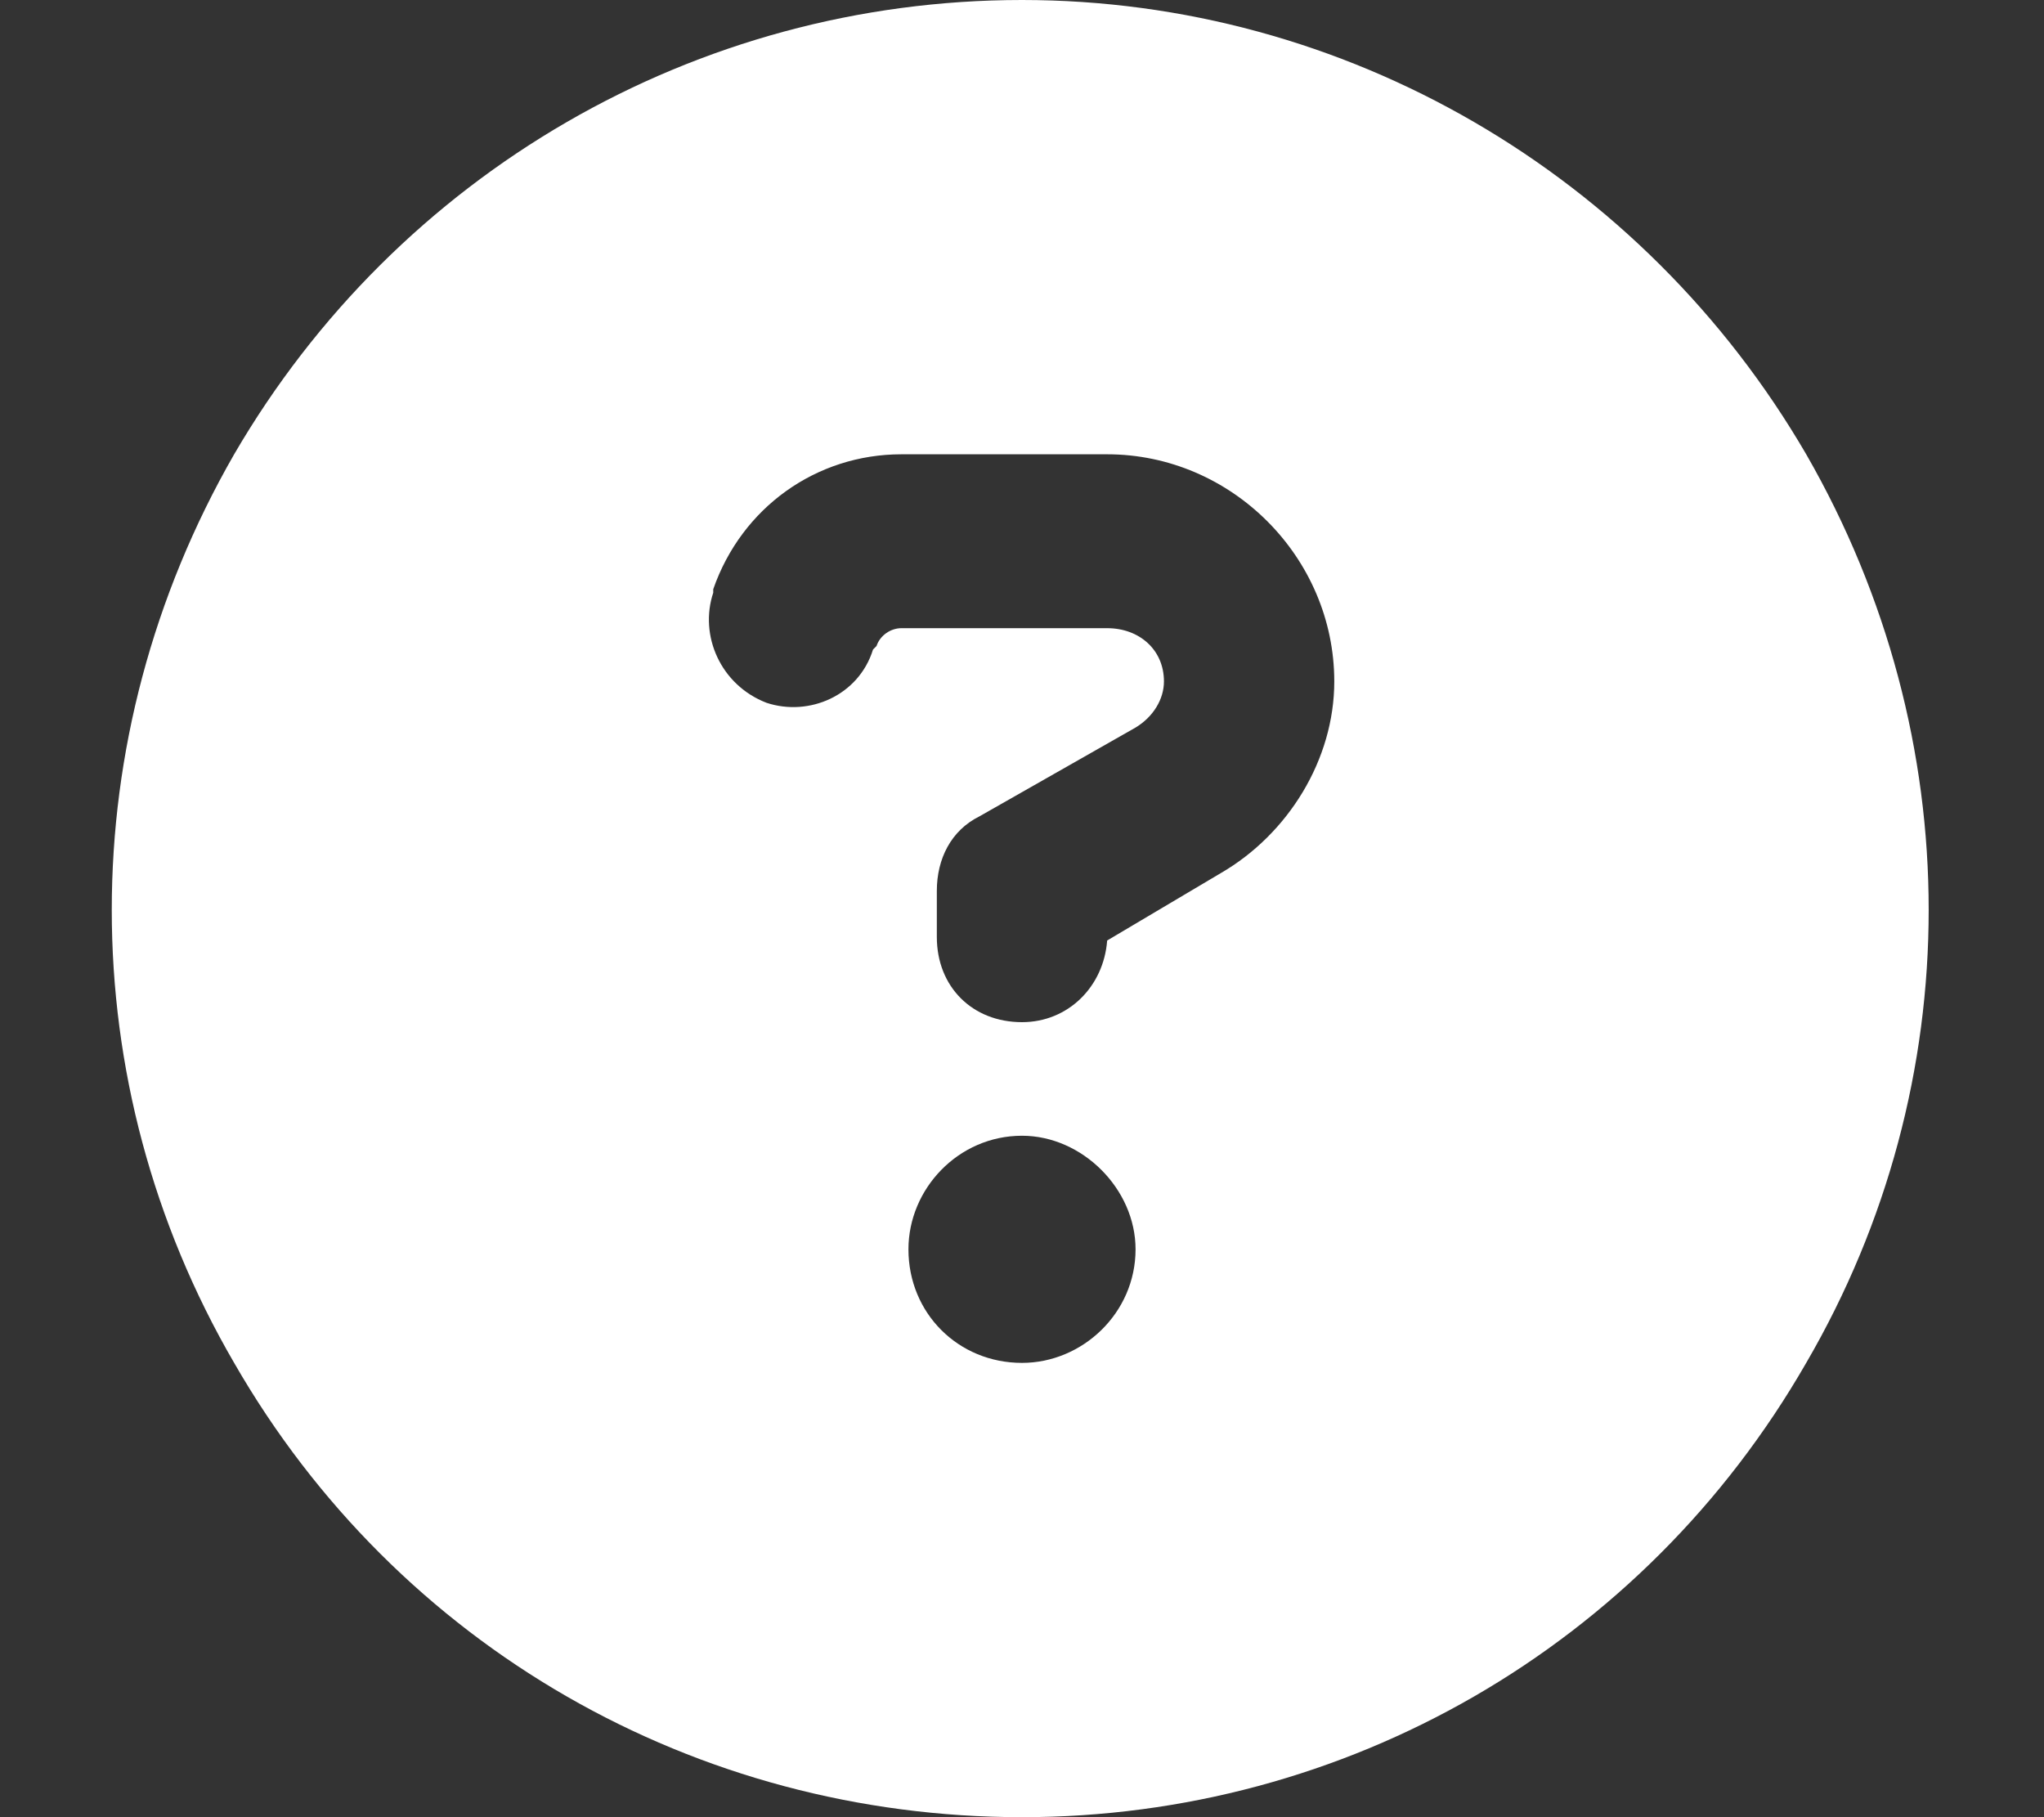 <svg width="18" height="16" viewBox="0 0 18 16" fill="none" xmlns="http://www.w3.org/2000/svg">
<rect x="0" y="0" width="18" height="16" fill="#333333" stroke="none"/>
<path d="M9 16C6.125 16 3.5 14.5 2.062 12C0.625 9.531 0.625 6.5 2.062 4C3.5 1.531 6.125 0 9 0C11.844 0 14.469 1.531 15.906 4C17.344 6.5 17.344 9.531 15.906 12C14.469 14.5 11.844 16 9 16ZM6.281 5.188V5.219C6.156 5.594 6.344 6.031 6.75 6.188C7.125 6.312 7.562 6.125 7.688 5.719L7.719 5.688C7.75 5.594 7.844 5.531 7.938 5.531H9.75C10.031 5.531 10.25 5.719 10.25 6C10.25 6.156 10.156 6.312 10 6.406L8.625 7.188C8.375 7.312 8.25 7.562 8.25 7.844V8.25C8.25 8.688 8.562 9 9 9C9.406 9 9.719 8.688 9.75 8.281L10.75 7.688C11.344 7.344 11.75 6.688 11.75 6C11.75 4.906 10.844 4 9.75 4H7.938C7.188 4 6.531 4.469 6.281 5.188ZM8 11C8 11.562 8.438 12 9 12C9.531 12 10 11.562 10 11C10 10.469 9.531 10 9 10C8.438 10 8 10.469 8 11Z" fill="white"/>
</svg>
